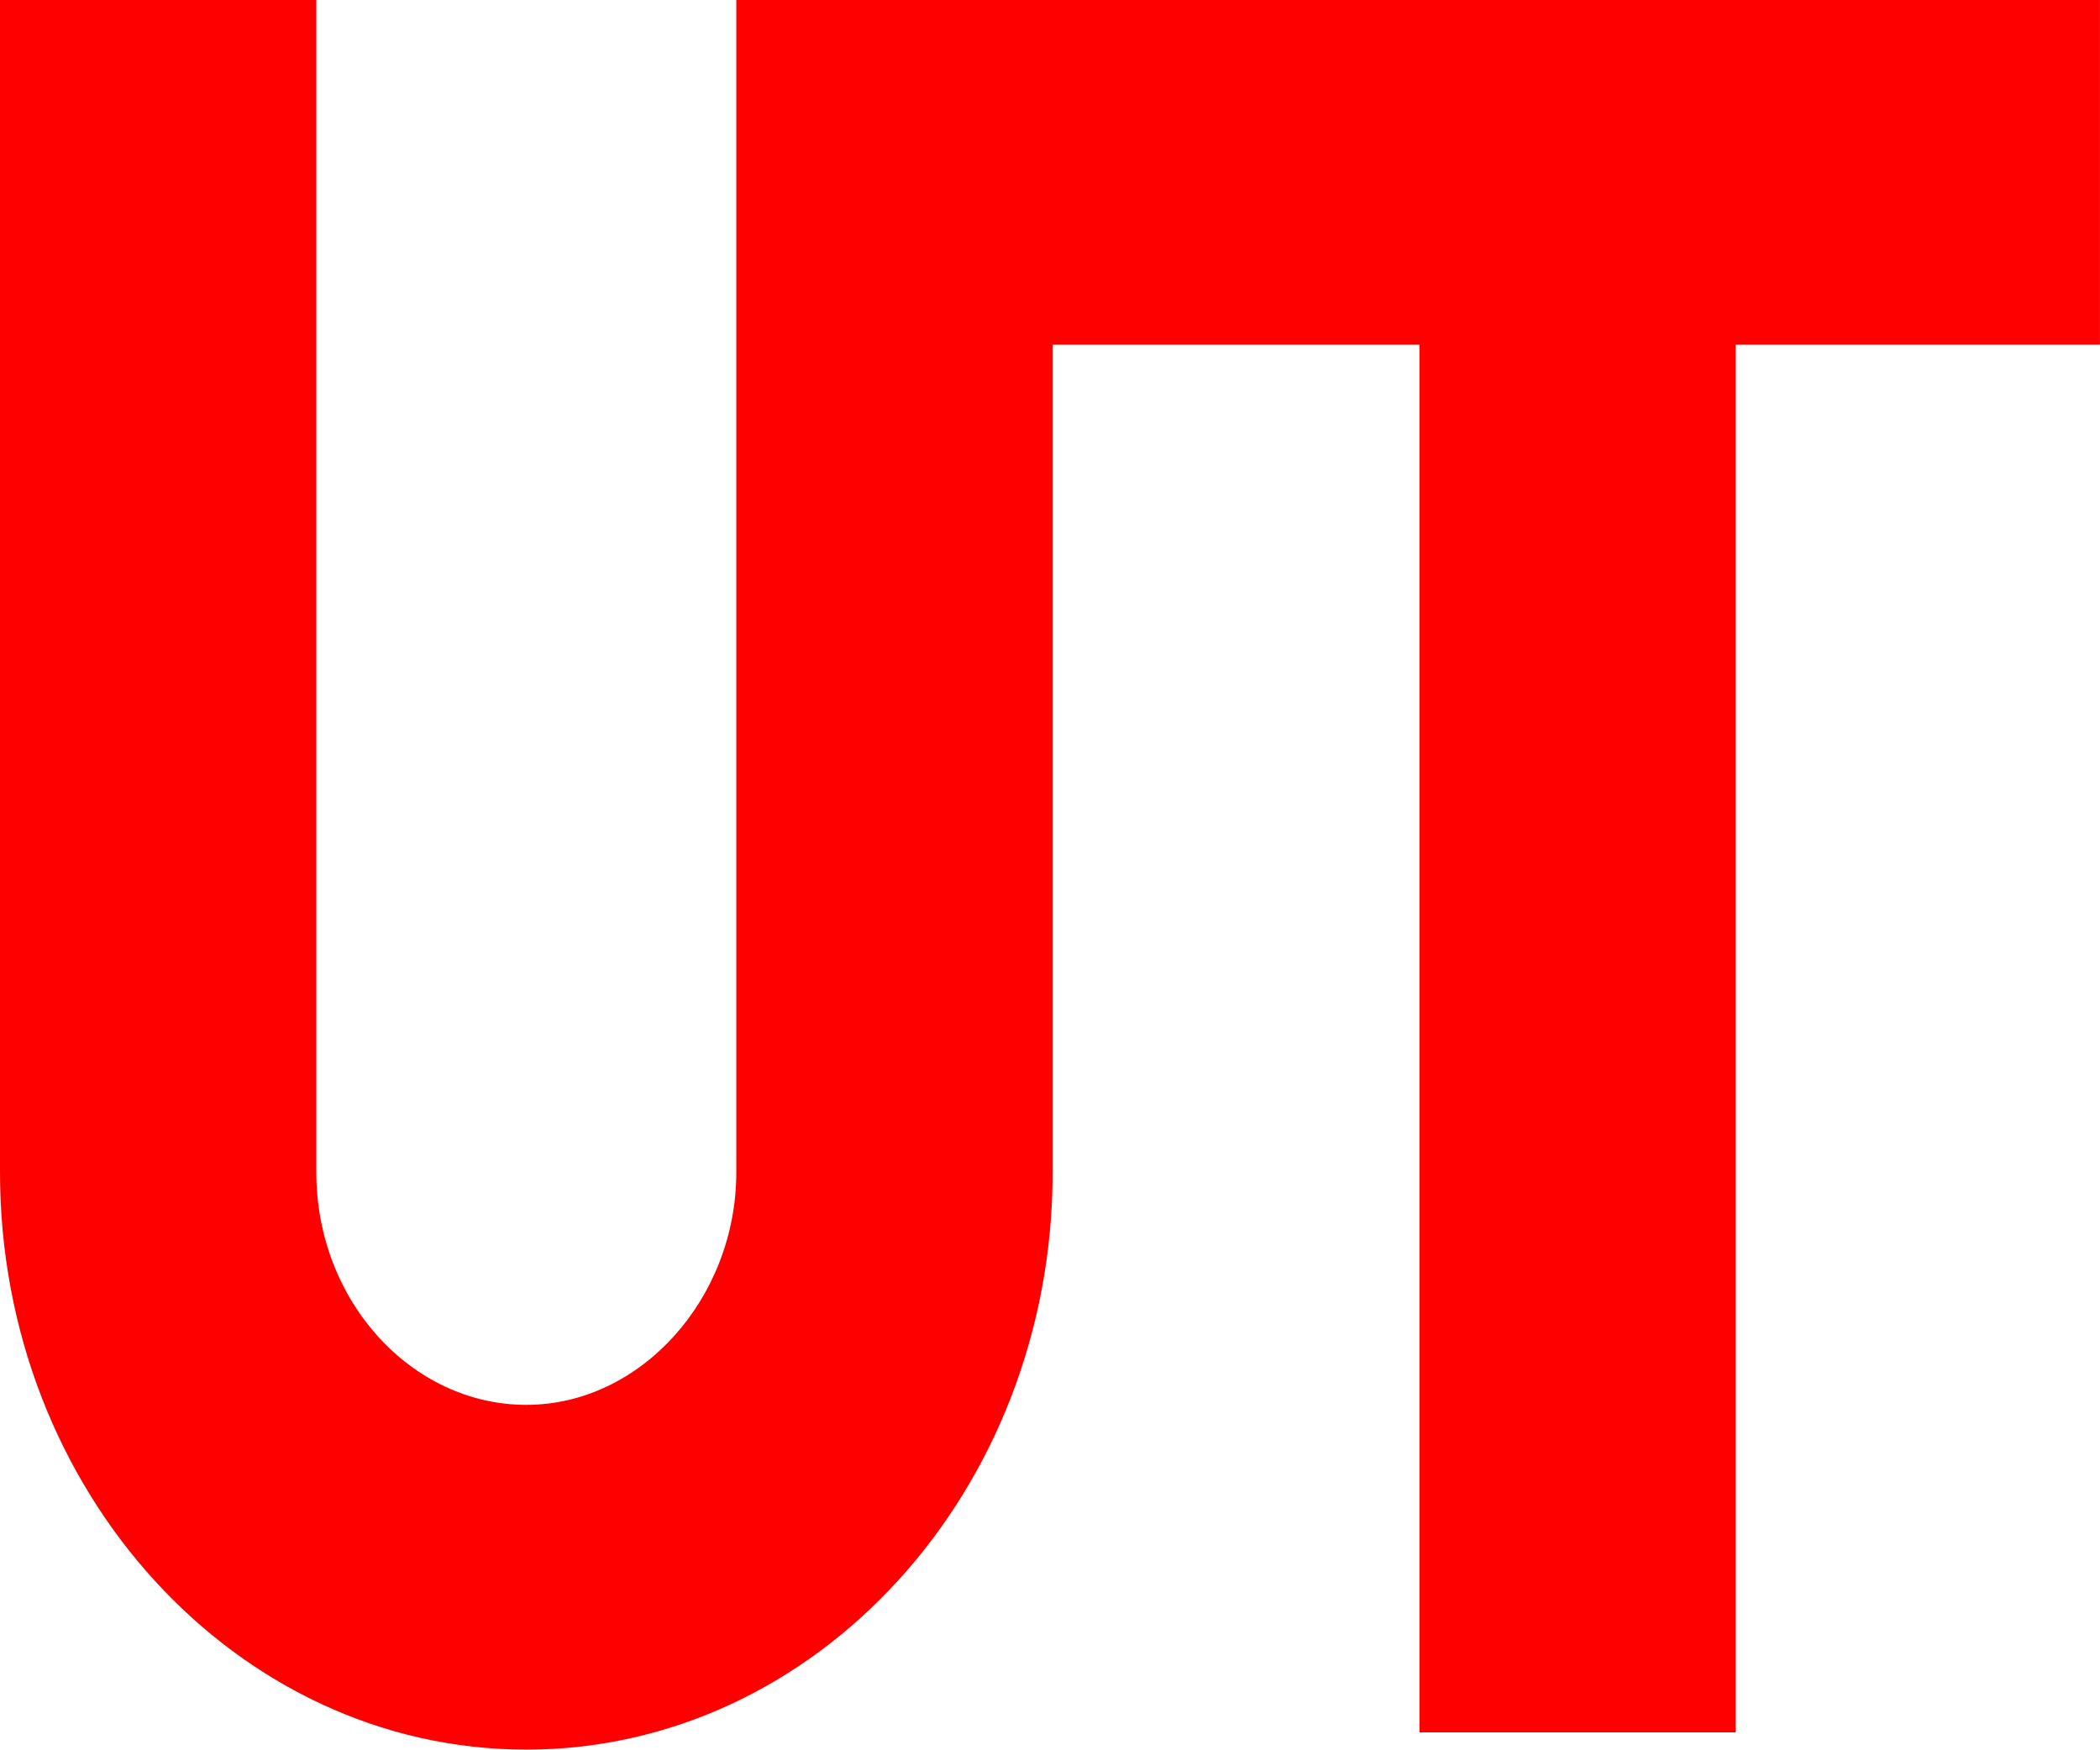 <svg fill="none" height="40" viewBox="0 0 48 40" width="48" xmlns="http://www.w3.org/2000/svg"><path d="m16.83 0v26.788c0 2.889-2.187 5.318-4.8 5.318-2.613 0-4.8-2.364-4.8-5.318v-26.788h-7.23v26.788c0 7.288 5.408 13.197 12.03 13.197 6.623 0 12.03-5.909 12.03-13.197v-18.909h8.385v31.712h7.23v-31.712h8.324v-7.879z" fill="#f00"/></svg>